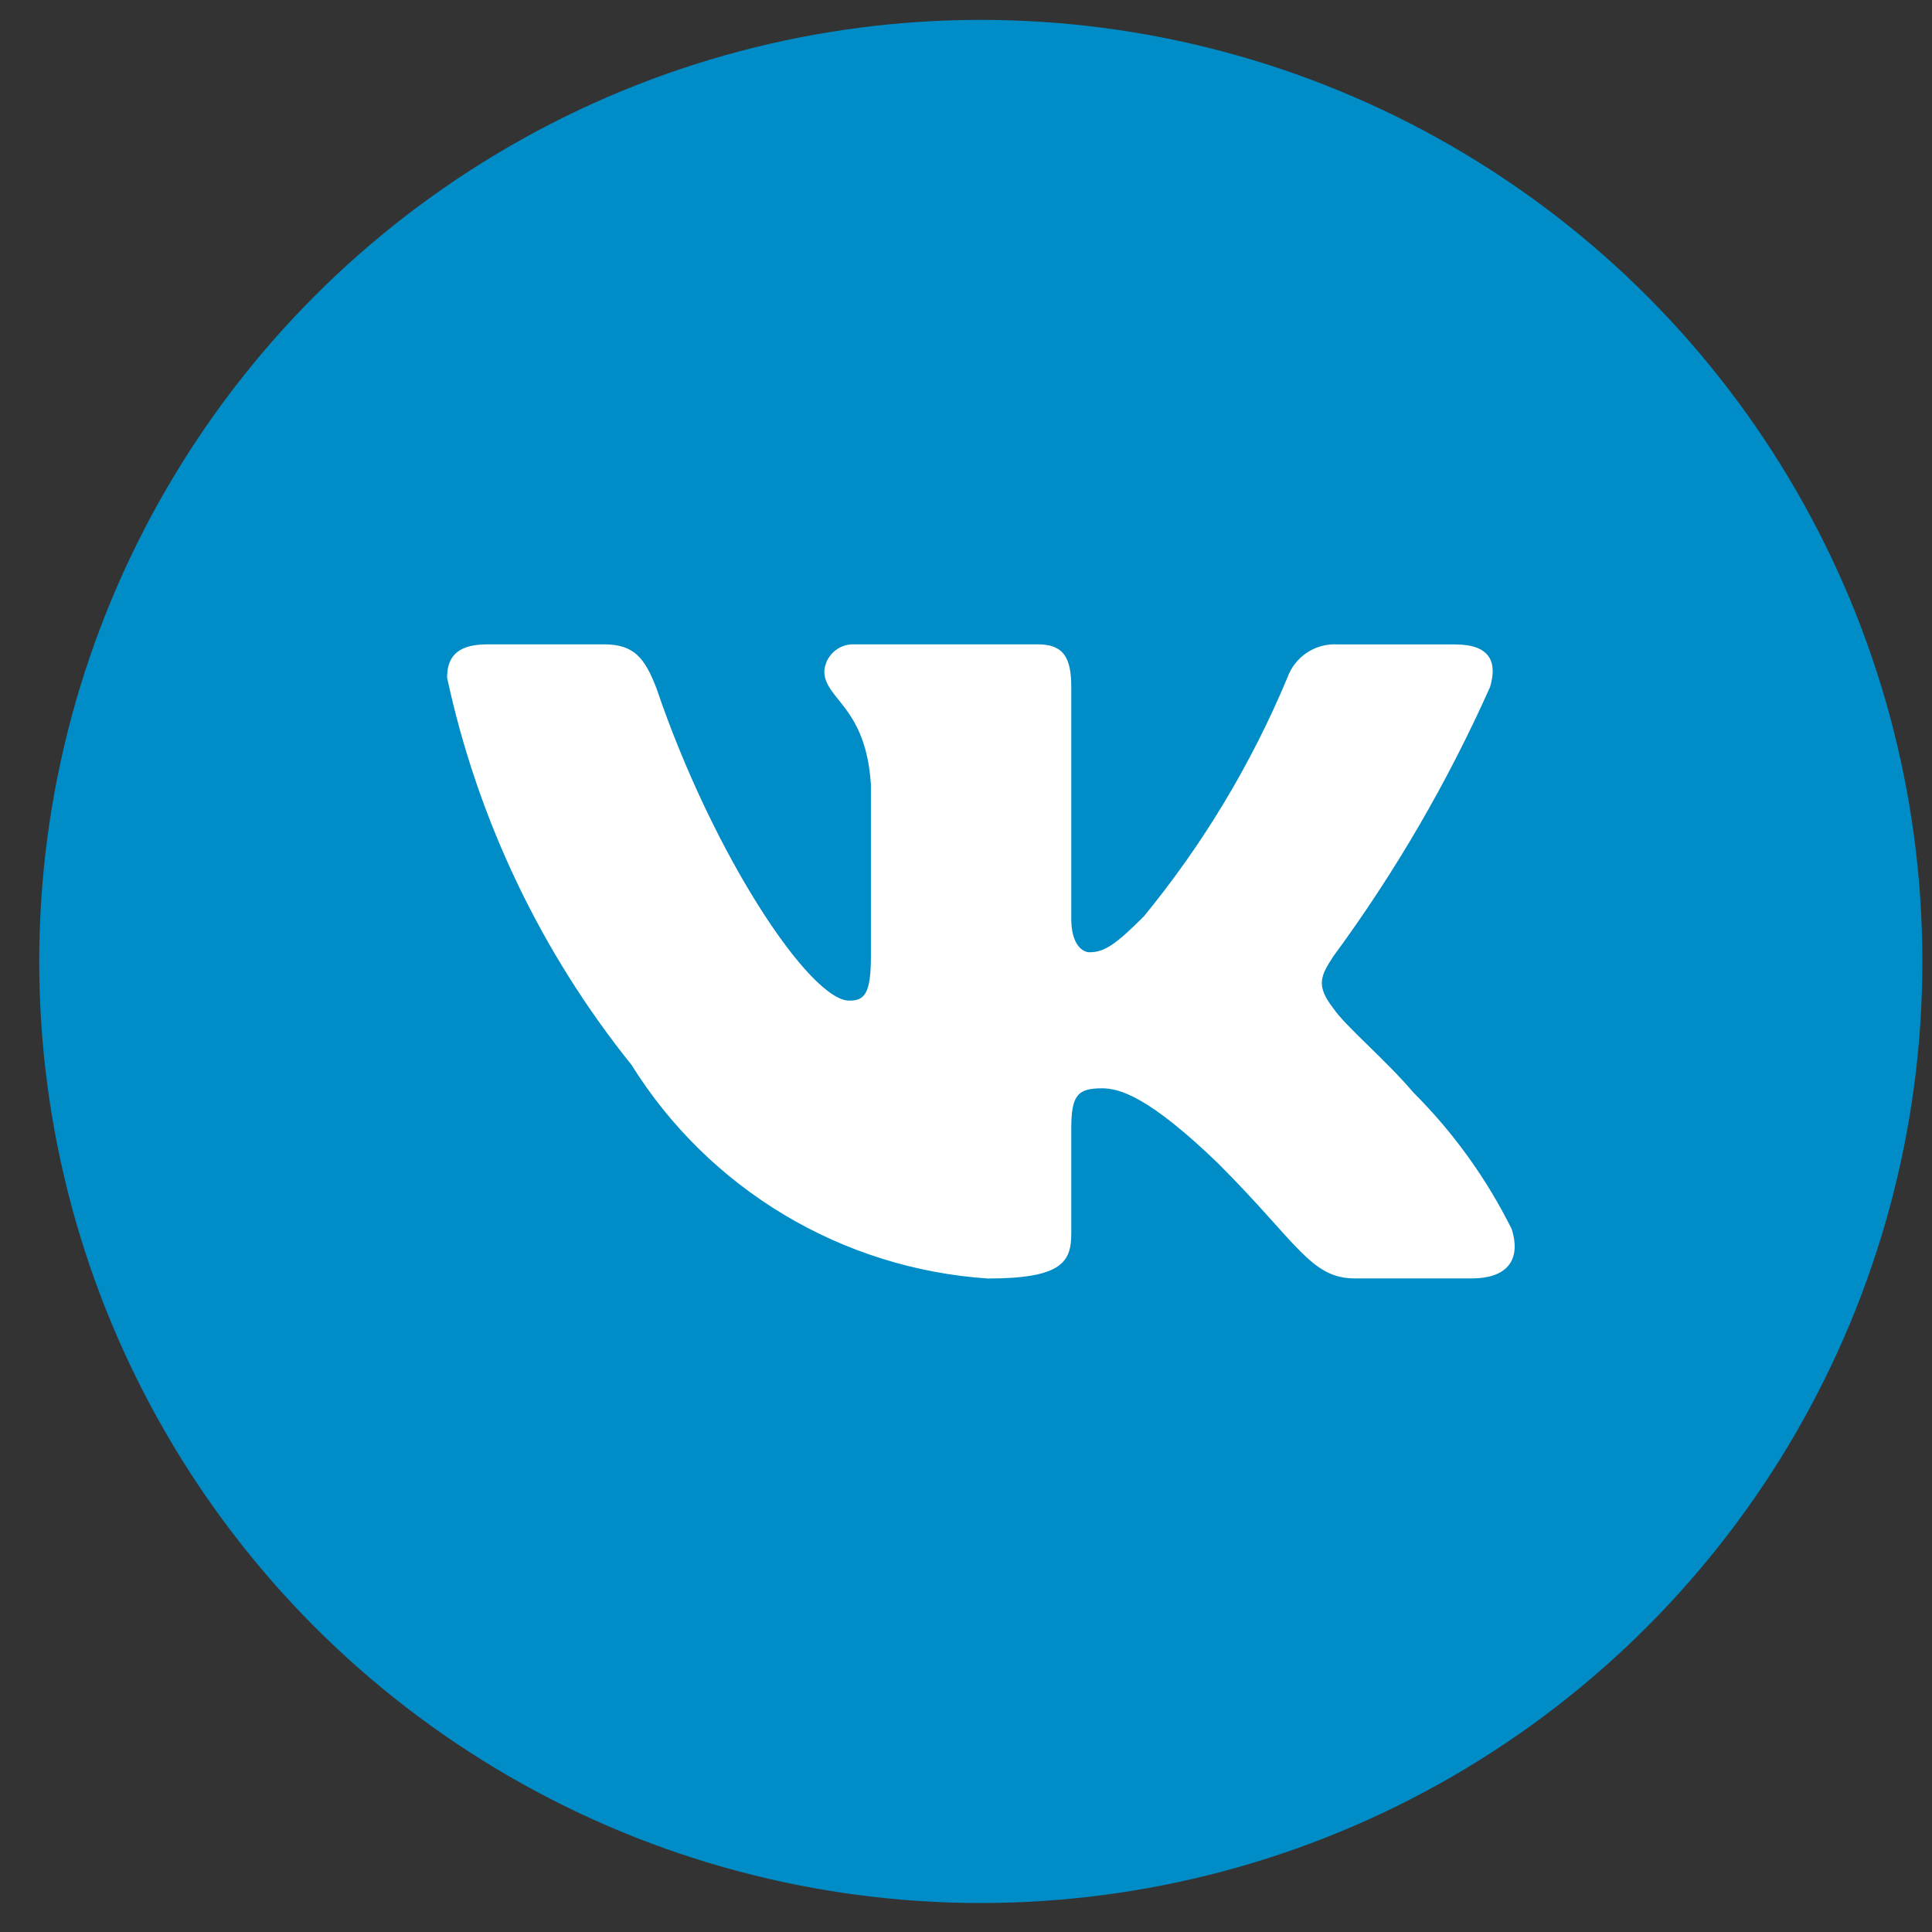 <?xml version="1.0" encoding="UTF-8"?> <svg xmlns="http://www.w3.org/2000/svg" width="45" height="45" viewBox="0 0 45 45" fill="none"><rect x="0" y="0" width="45" height="45" fill="#333333" stroke="none"/><circle cx="22.845" cy="22.394" r="21.931" fill="#008CC7"></circle><path d="M34.28 29.777H31.558C30.528 29.777 30.218 28.944 28.372 27.097C26.759 25.542 26.078 25.349 25.67 25.349C25.105 25.349 24.952 25.504 24.952 26.28V28.729C24.952 29.391 24.737 29.779 23.007 29.779C21.329 29.666 19.701 29.156 18.258 28.291C16.816 27.426 15.599 26.231 14.709 24.803C12.595 22.173 11.125 19.085 10.414 15.786C10.414 15.378 10.569 15.008 11.347 15.008H14.067C14.766 15.008 15.018 15.32 15.293 16.039C16.613 19.926 18.867 23.307 19.782 23.307C20.133 23.307 20.285 23.152 20.285 22.278V18.274C20.17 16.447 19.2 16.293 19.2 15.632C19.212 15.458 19.292 15.295 19.422 15.179C19.552 15.062 19.723 15.001 19.898 15.008H24.174C24.758 15.008 24.952 15.3 24.952 15.999V21.403C24.952 21.987 25.202 22.18 25.379 22.18C25.729 22.18 25.999 21.987 26.642 21.345C28.021 19.664 29.147 17.791 29.985 15.785C30.071 15.544 30.233 15.338 30.447 15.198C30.661 15.058 30.915 14.992 31.17 15.01H33.891C34.707 15.01 34.88 15.418 34.707 16C33.718 18.217 32.493 20.322 31.054 22.278C30.761 22.725 30.644 22.958 31.054 23.483C31.324 23.891 32.278 24.688 32.919 25.445C33.852 26.376 34.626 27.452 35.212 28.631C35.446 29.39 35.057 29.777 34.28 29.777Z" fill="white"></path></svg> 